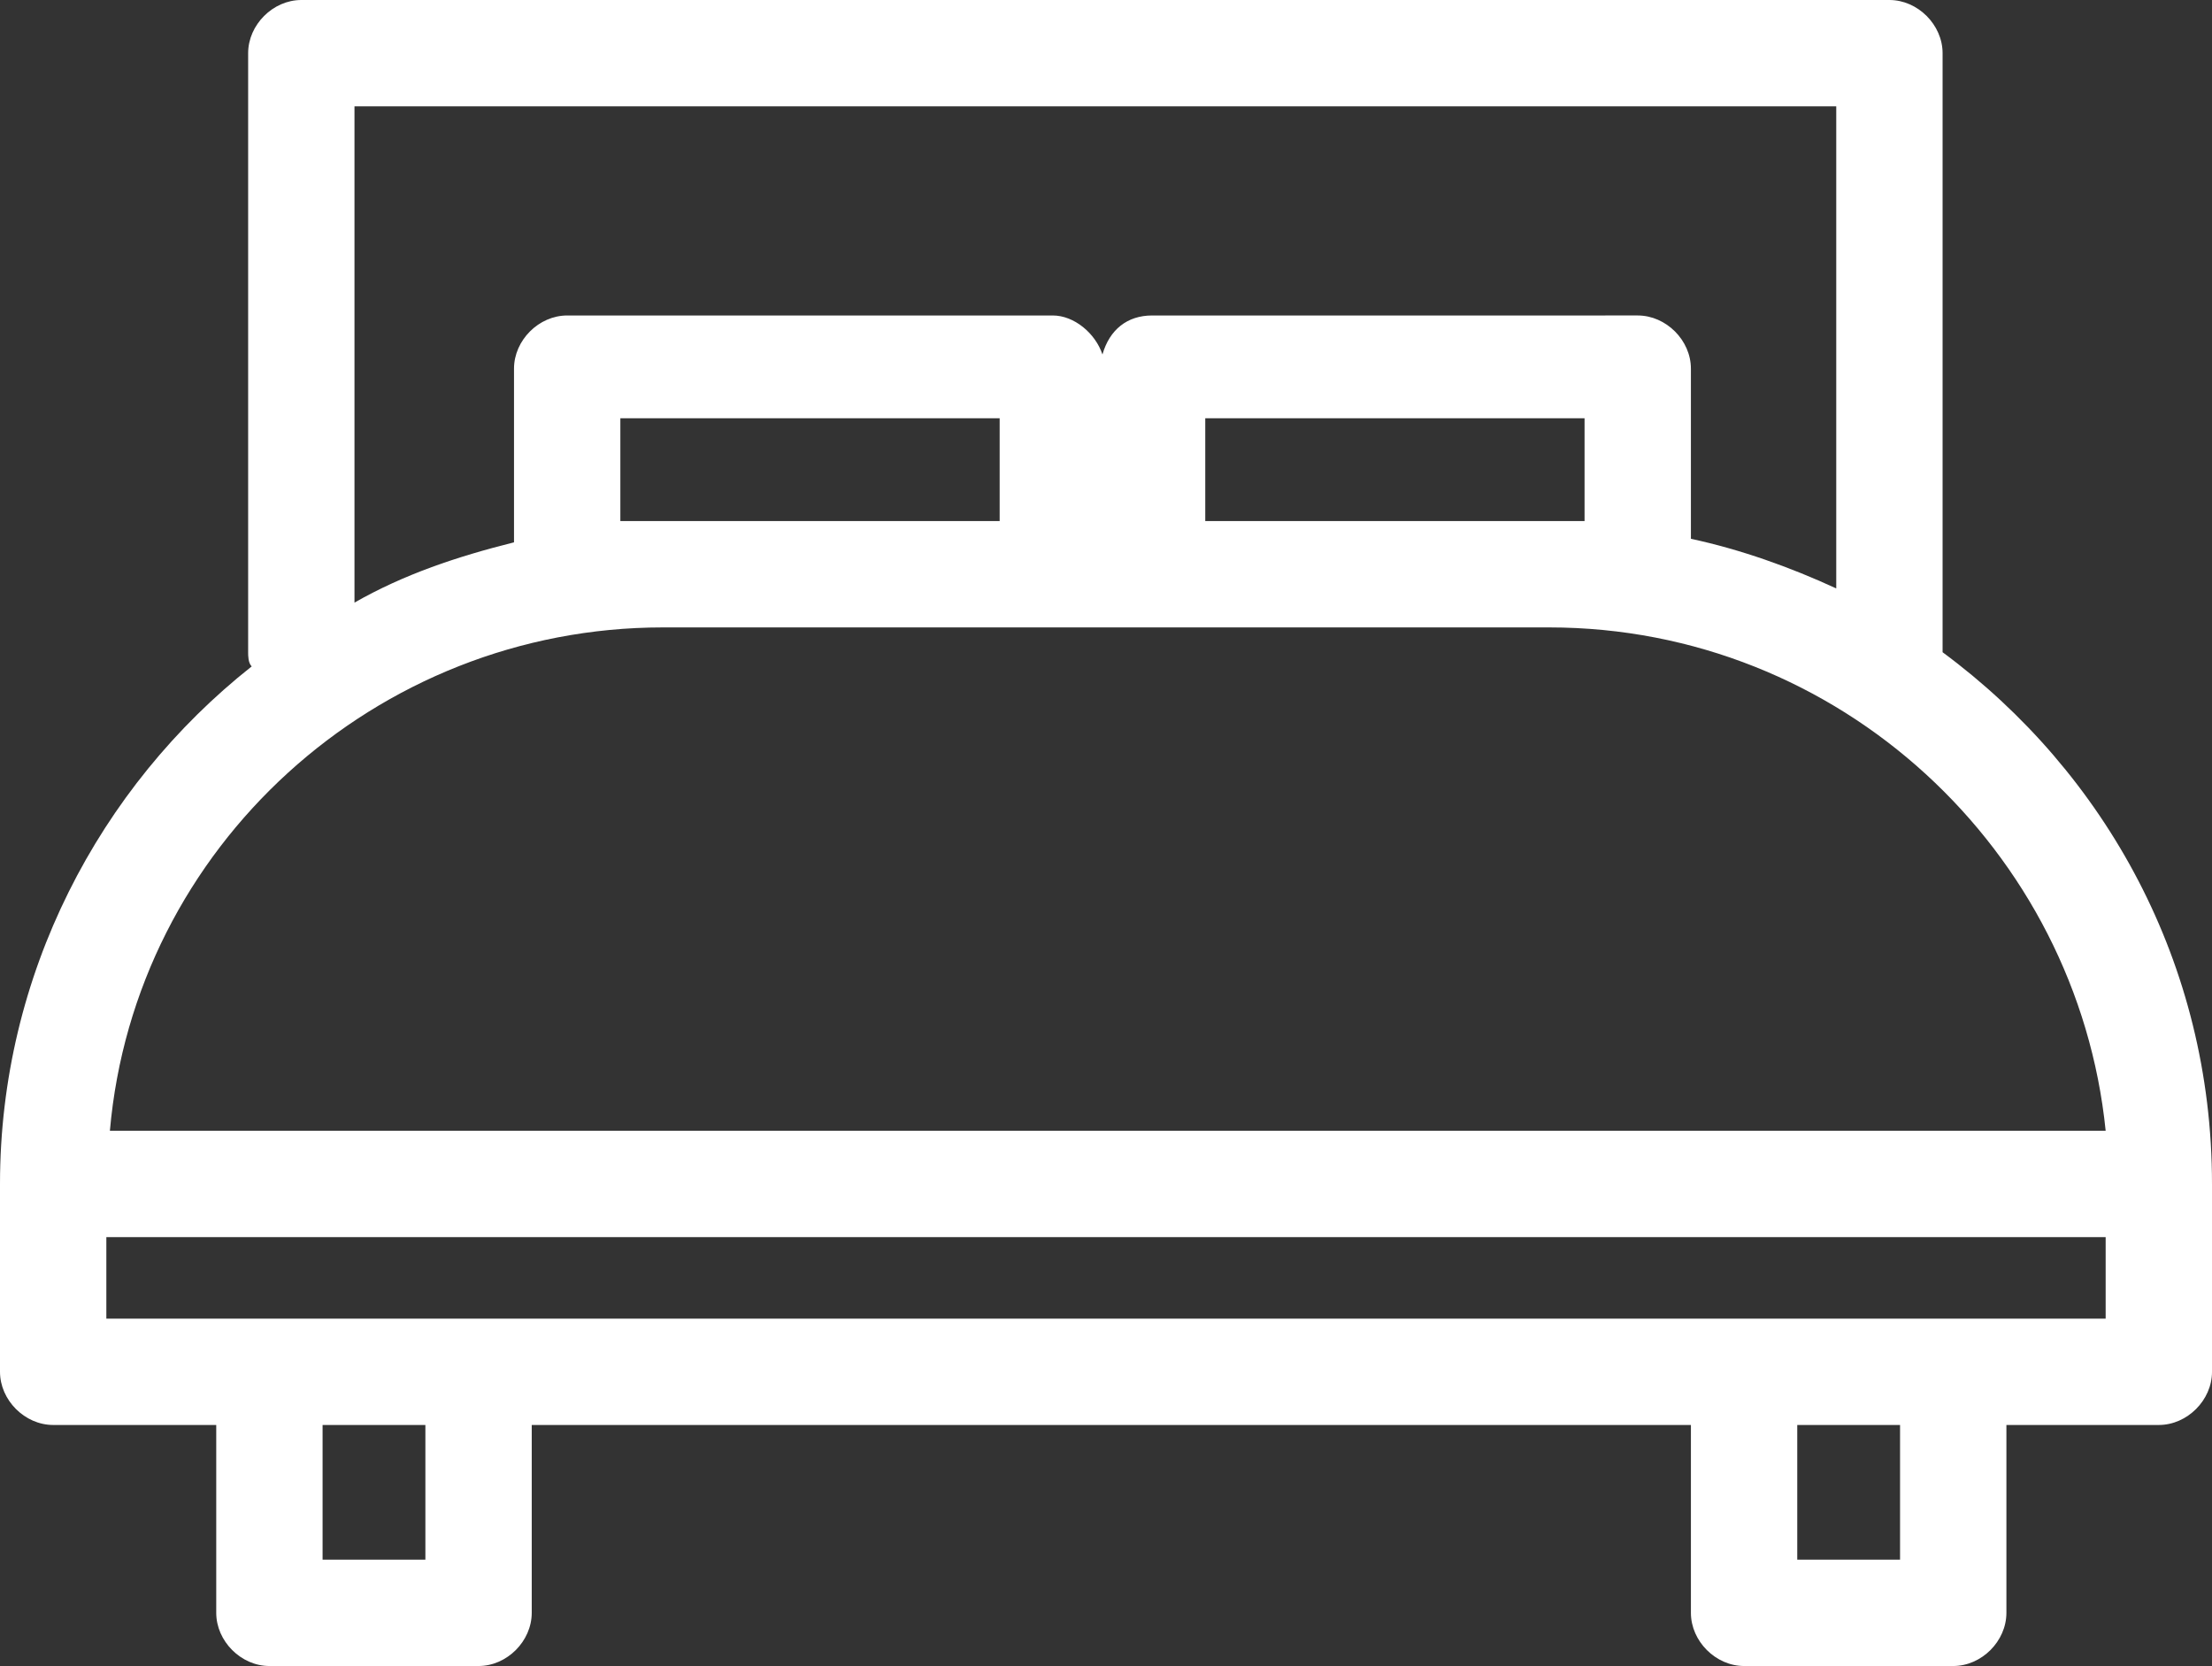 <?xml version="1.0" encoding="utf-8"?>
<!-- Generator: Adobe Illustrator 27.5.0, SVG Export Plug-In . SVG Version: 6.00 Build 0)  -->
<svg version="1.1" id="レイヤー_1" xmlns="http://www.w3.org/2000/svg" xmlns:xlink="http://www.w3.org/1999/xlink" x="0px"
	 y="0px" viewBox="0 0 62.4 47" style="enable-background:new 0 0 62.4 47;" xml:space="preserve">
<rect x="0" y="0" width="62.4" height="47" fill="#333333" stroke="none"/>
<style type="text/css">
	.st0{fill:#FFFFFF;}
</style>
<path class="st0" d="M62.4,33.4c0-6.2-3-11.6-7.6-15V1.5c0-0.8-0.7-1.5-1.5-1.5H8.5C7.7,0,7,0.7,7,1.5v16.9c0,0.1,0,0.3,0.1,0.4
	C2.8,22.2,0,27.5,0,33.4c0,0,0,0,0,0s0,0,0,0v5.3c0,0.8,0.7,1.5,1.5,1.5h4.6v5.3c0,0.8,0.7,1.5,1.5,1.5h5.9c0.8,0,1.5-0.7,1.5-1.5
	v-5.3h32.7v5.3c0,0.8,0.7,1.5,1.5,1.5h5.9c0.8,0,1.5-0.7,1.5-1.5v-5.3h4.3c0.8,0,1.5-0.7,1.5-1.5V33.4
	C62.4,33.4,62.4,33.4,62.4,33.4C62.4,33.4,62.4,33.4,62.4,33.4z M10,3h41.8v13.6c-1.3-0.6-2.7-1.1-4.1-1.4v-4.8
	c0-0.8-0.7-1.5-1.5-1.5H32.5c-0.7,0-1.2,0.4-1.4,1.1c-0.2-0.6-0.8-1.1-1.4-1.1H16c-0.8,0-1.5,0.7-1.5,1.5v4.9
	c-1.6,0.4-3.1,0.9-4.5,1.7V3z M17.5,14.7v-2.9h10.7v2.9h-9.5H17.5z M44.7,14.7h-1H34v-2.9h10.7V14.7z M18.7,17.7h11h2.8h11.2
	c8.2,0,14.9,6.3,15.7,14.2H3.1C3.8,23.9,10.6,17.7,18.7,17.7z M12,44H9.1v-3.8H12V44z M53.6,44h-2.9v-3.8h2.9V44z M59.4,37.2h-4.3
	h-5.9H13.5H7.6H3v-2.3h56.4V37.2z"/>
</svg>
